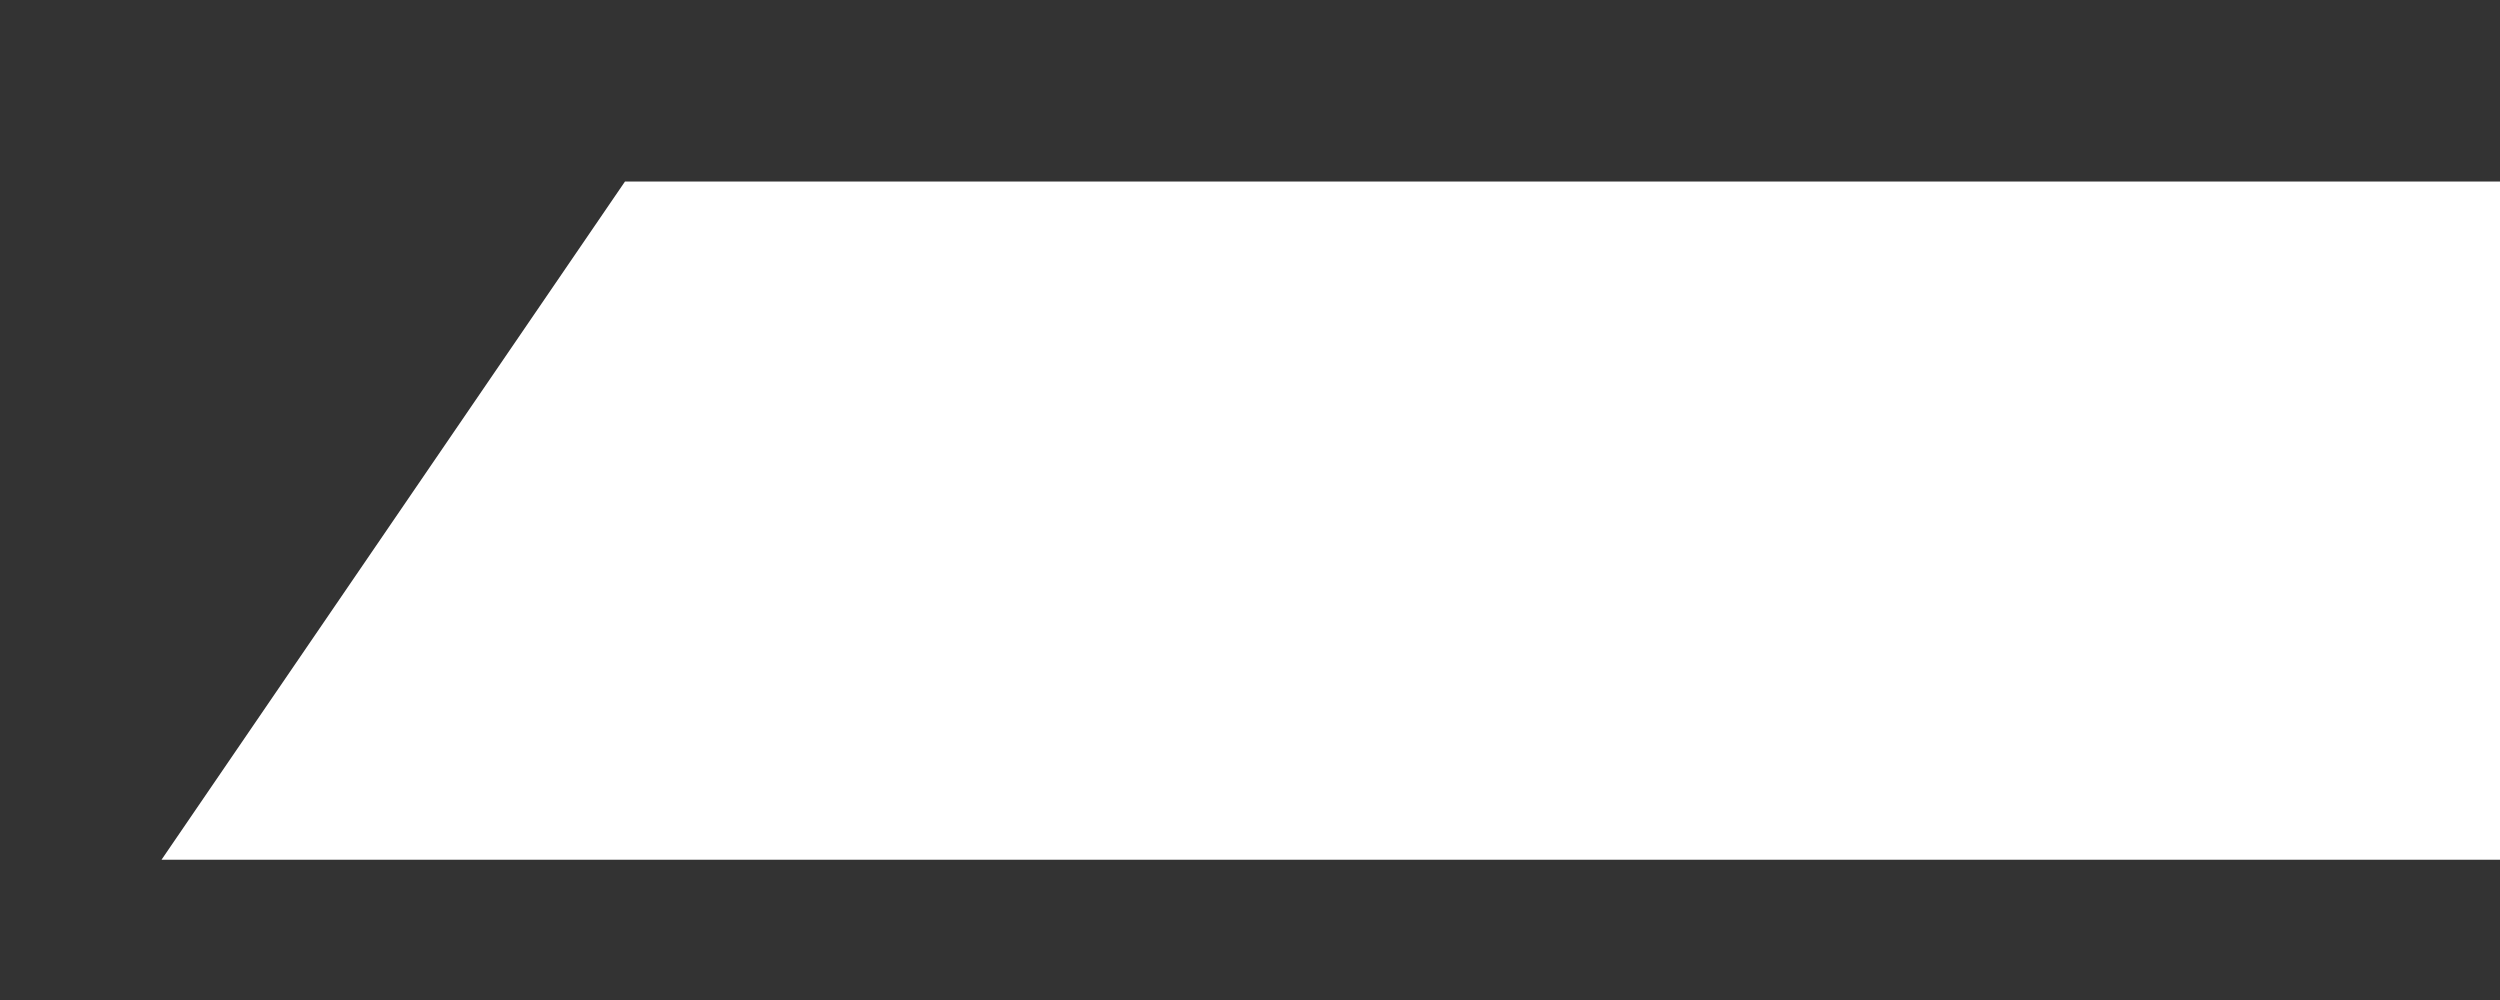 <svg width="10" height="4" viewBox="0 0 10 4" fill="none" xmlns="http://www.w3.org/2000/svg">
<rect x="0" y="0" width="10" height="4" fill="#333333" stroke="none"/>
<path d="M10 0.726V3.439H0.646L2.5 0.726H10Z" fill="white"/>
</svg>

